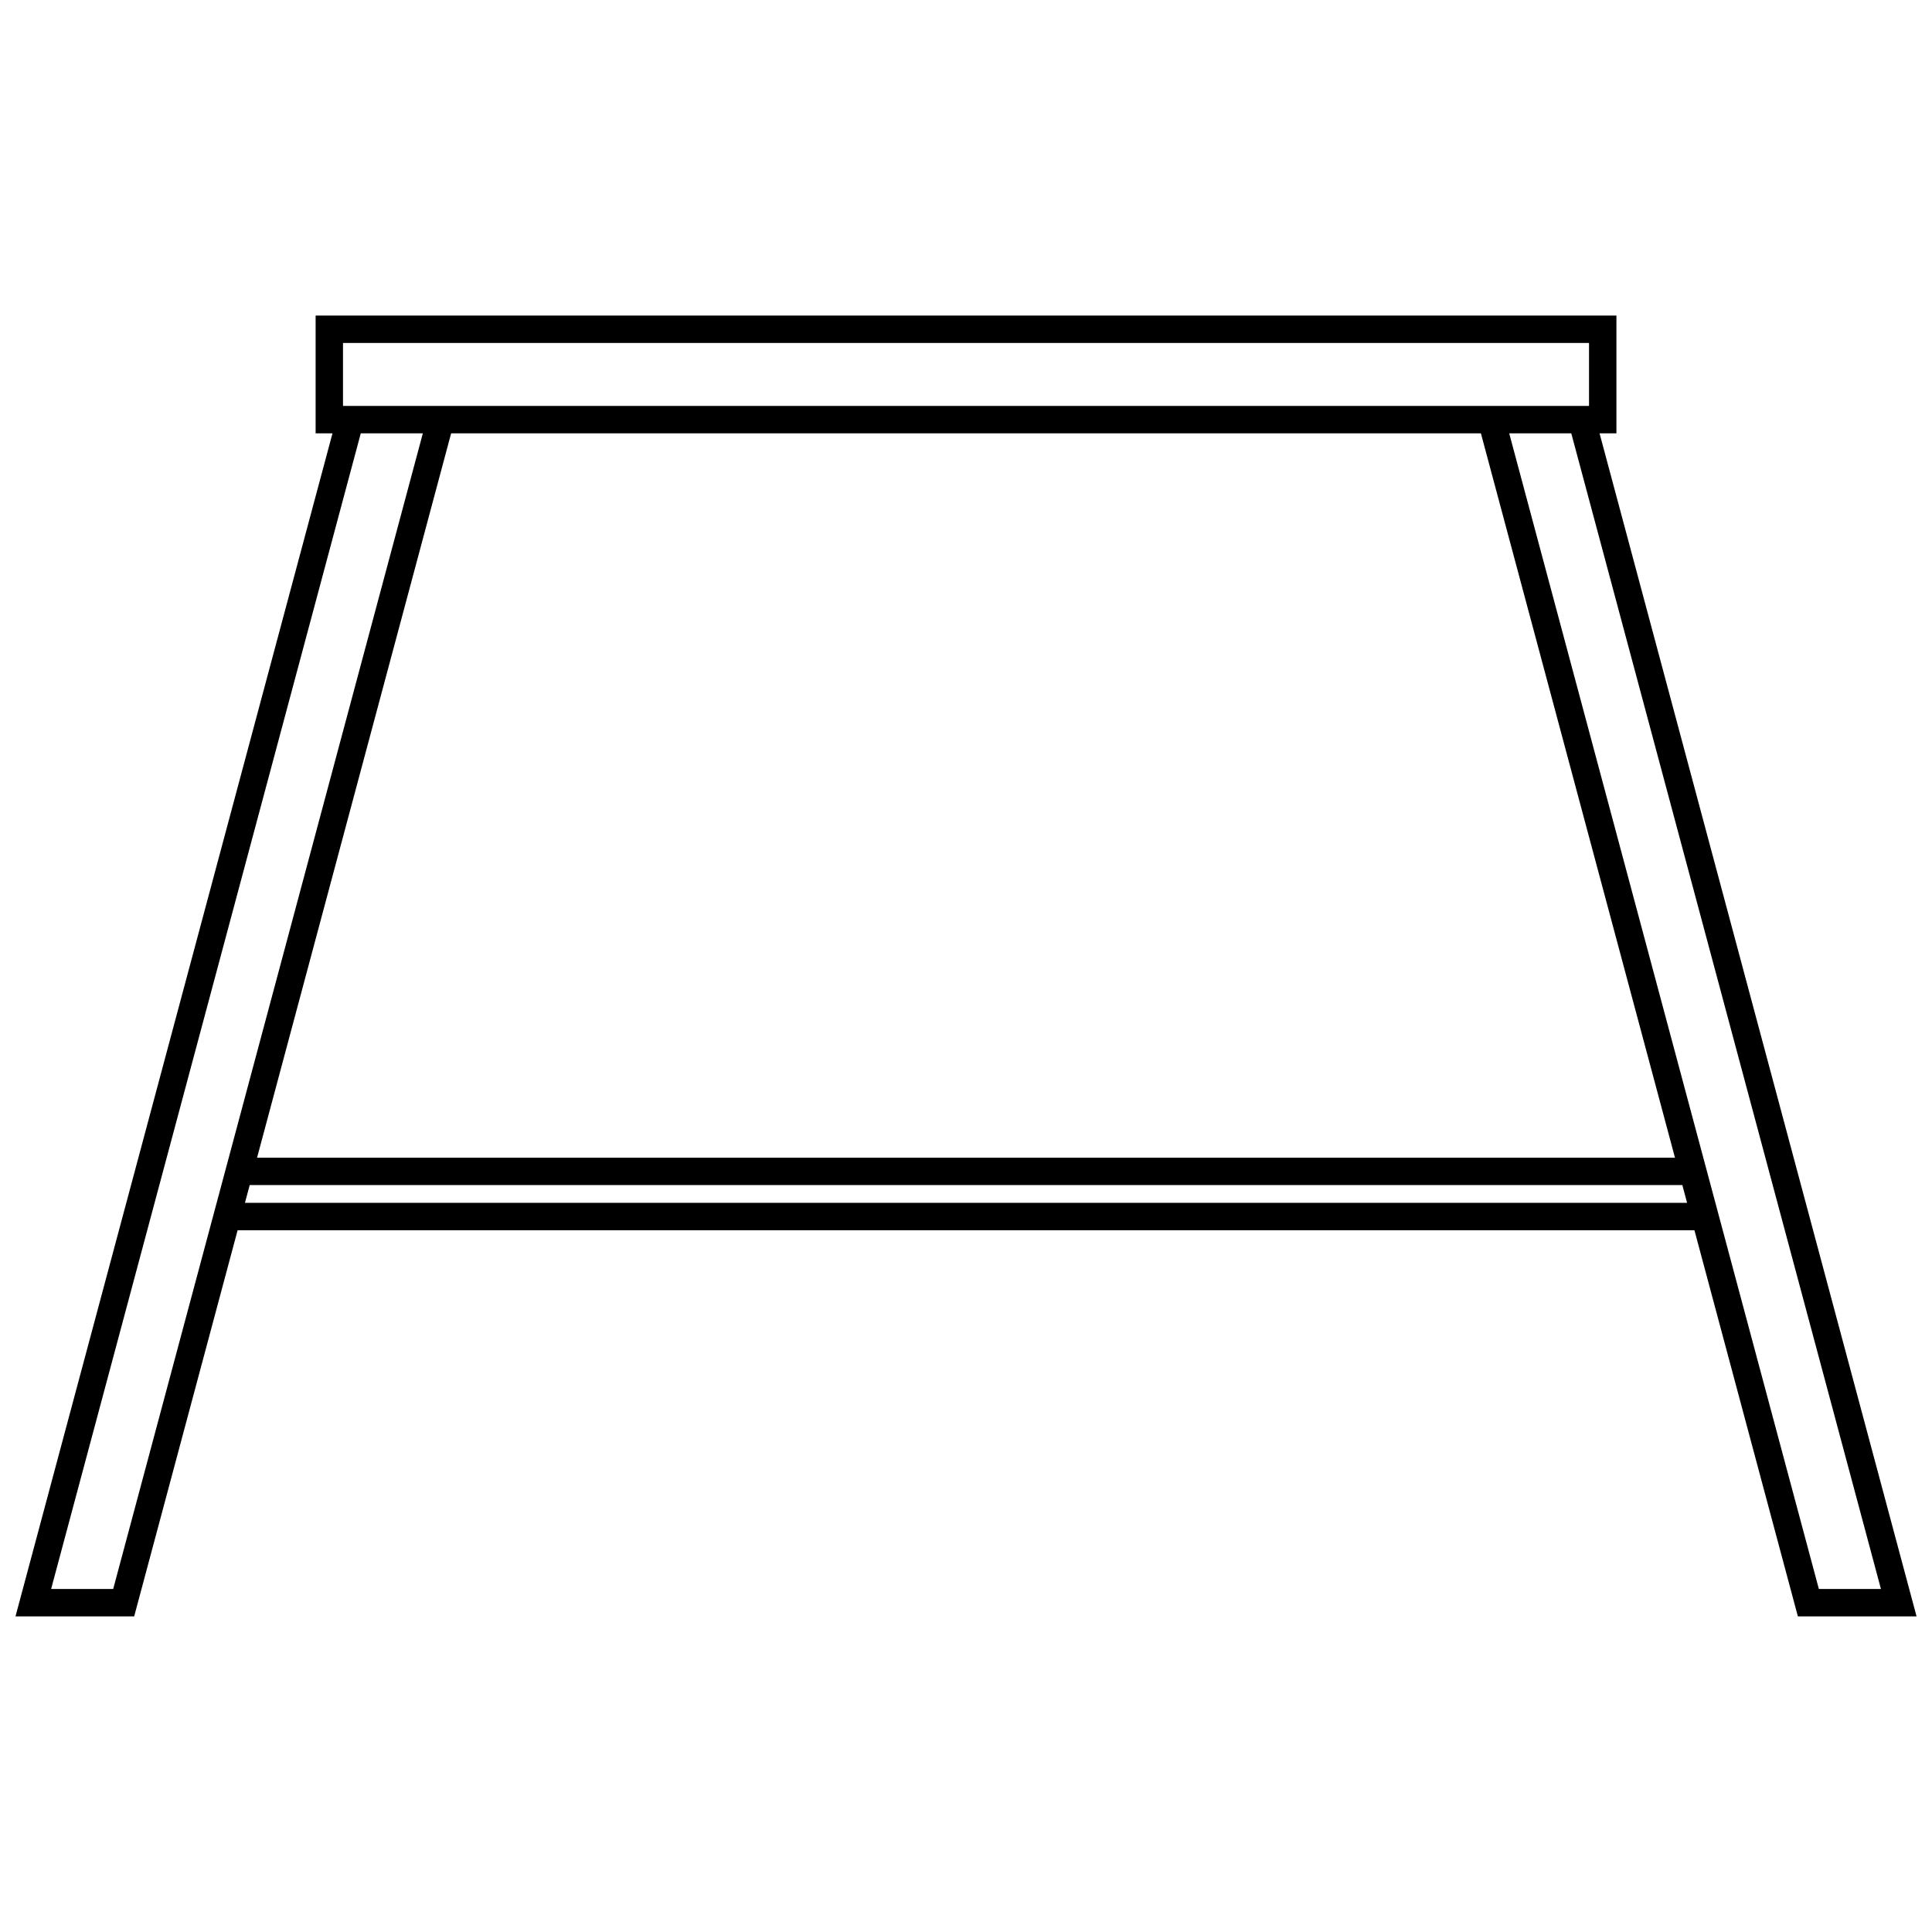 <?xml version="1.0" encoding="UTF-8"?>
<!-- Uploaded to: SVG Repo, www.svgrepo.com, Generator: SVG Repo Mixer Tools -->
<svg width="800px" height="800px" version="1.1" viewBox="144 144 512 512" xmlns="http://www.w3.org/2000/svg">
 <defs>
  <clipPath id="a">
   <path d="m148.09 227h503.81v346h-503.81z"/>
  </clipPath>
 </defs>
 <g clip-path="url(#a)">
  <path d="m572.37 227.63v31.211h-4.469l84.008 313.52h-31.453l-27.414-102.34h-386.07l-27.414 102.34h-31.453l84.008-313.52h-4.469v-31.211h344.73zm18.727 235.14-1.262-4.719h-379.66l-1.262 4.719h382.19zm-3.211-11.973-51.43-191.96h-272.9l-51.43 191.96zm38.133 114.3h16.449l-82.062-306.26h-16.449zm-369.96-306.26h-16.449l-82.062 306.26h16.449zm309.05-23.949h-330.21v16.691h330.21z"/>
 </g>
</svg>